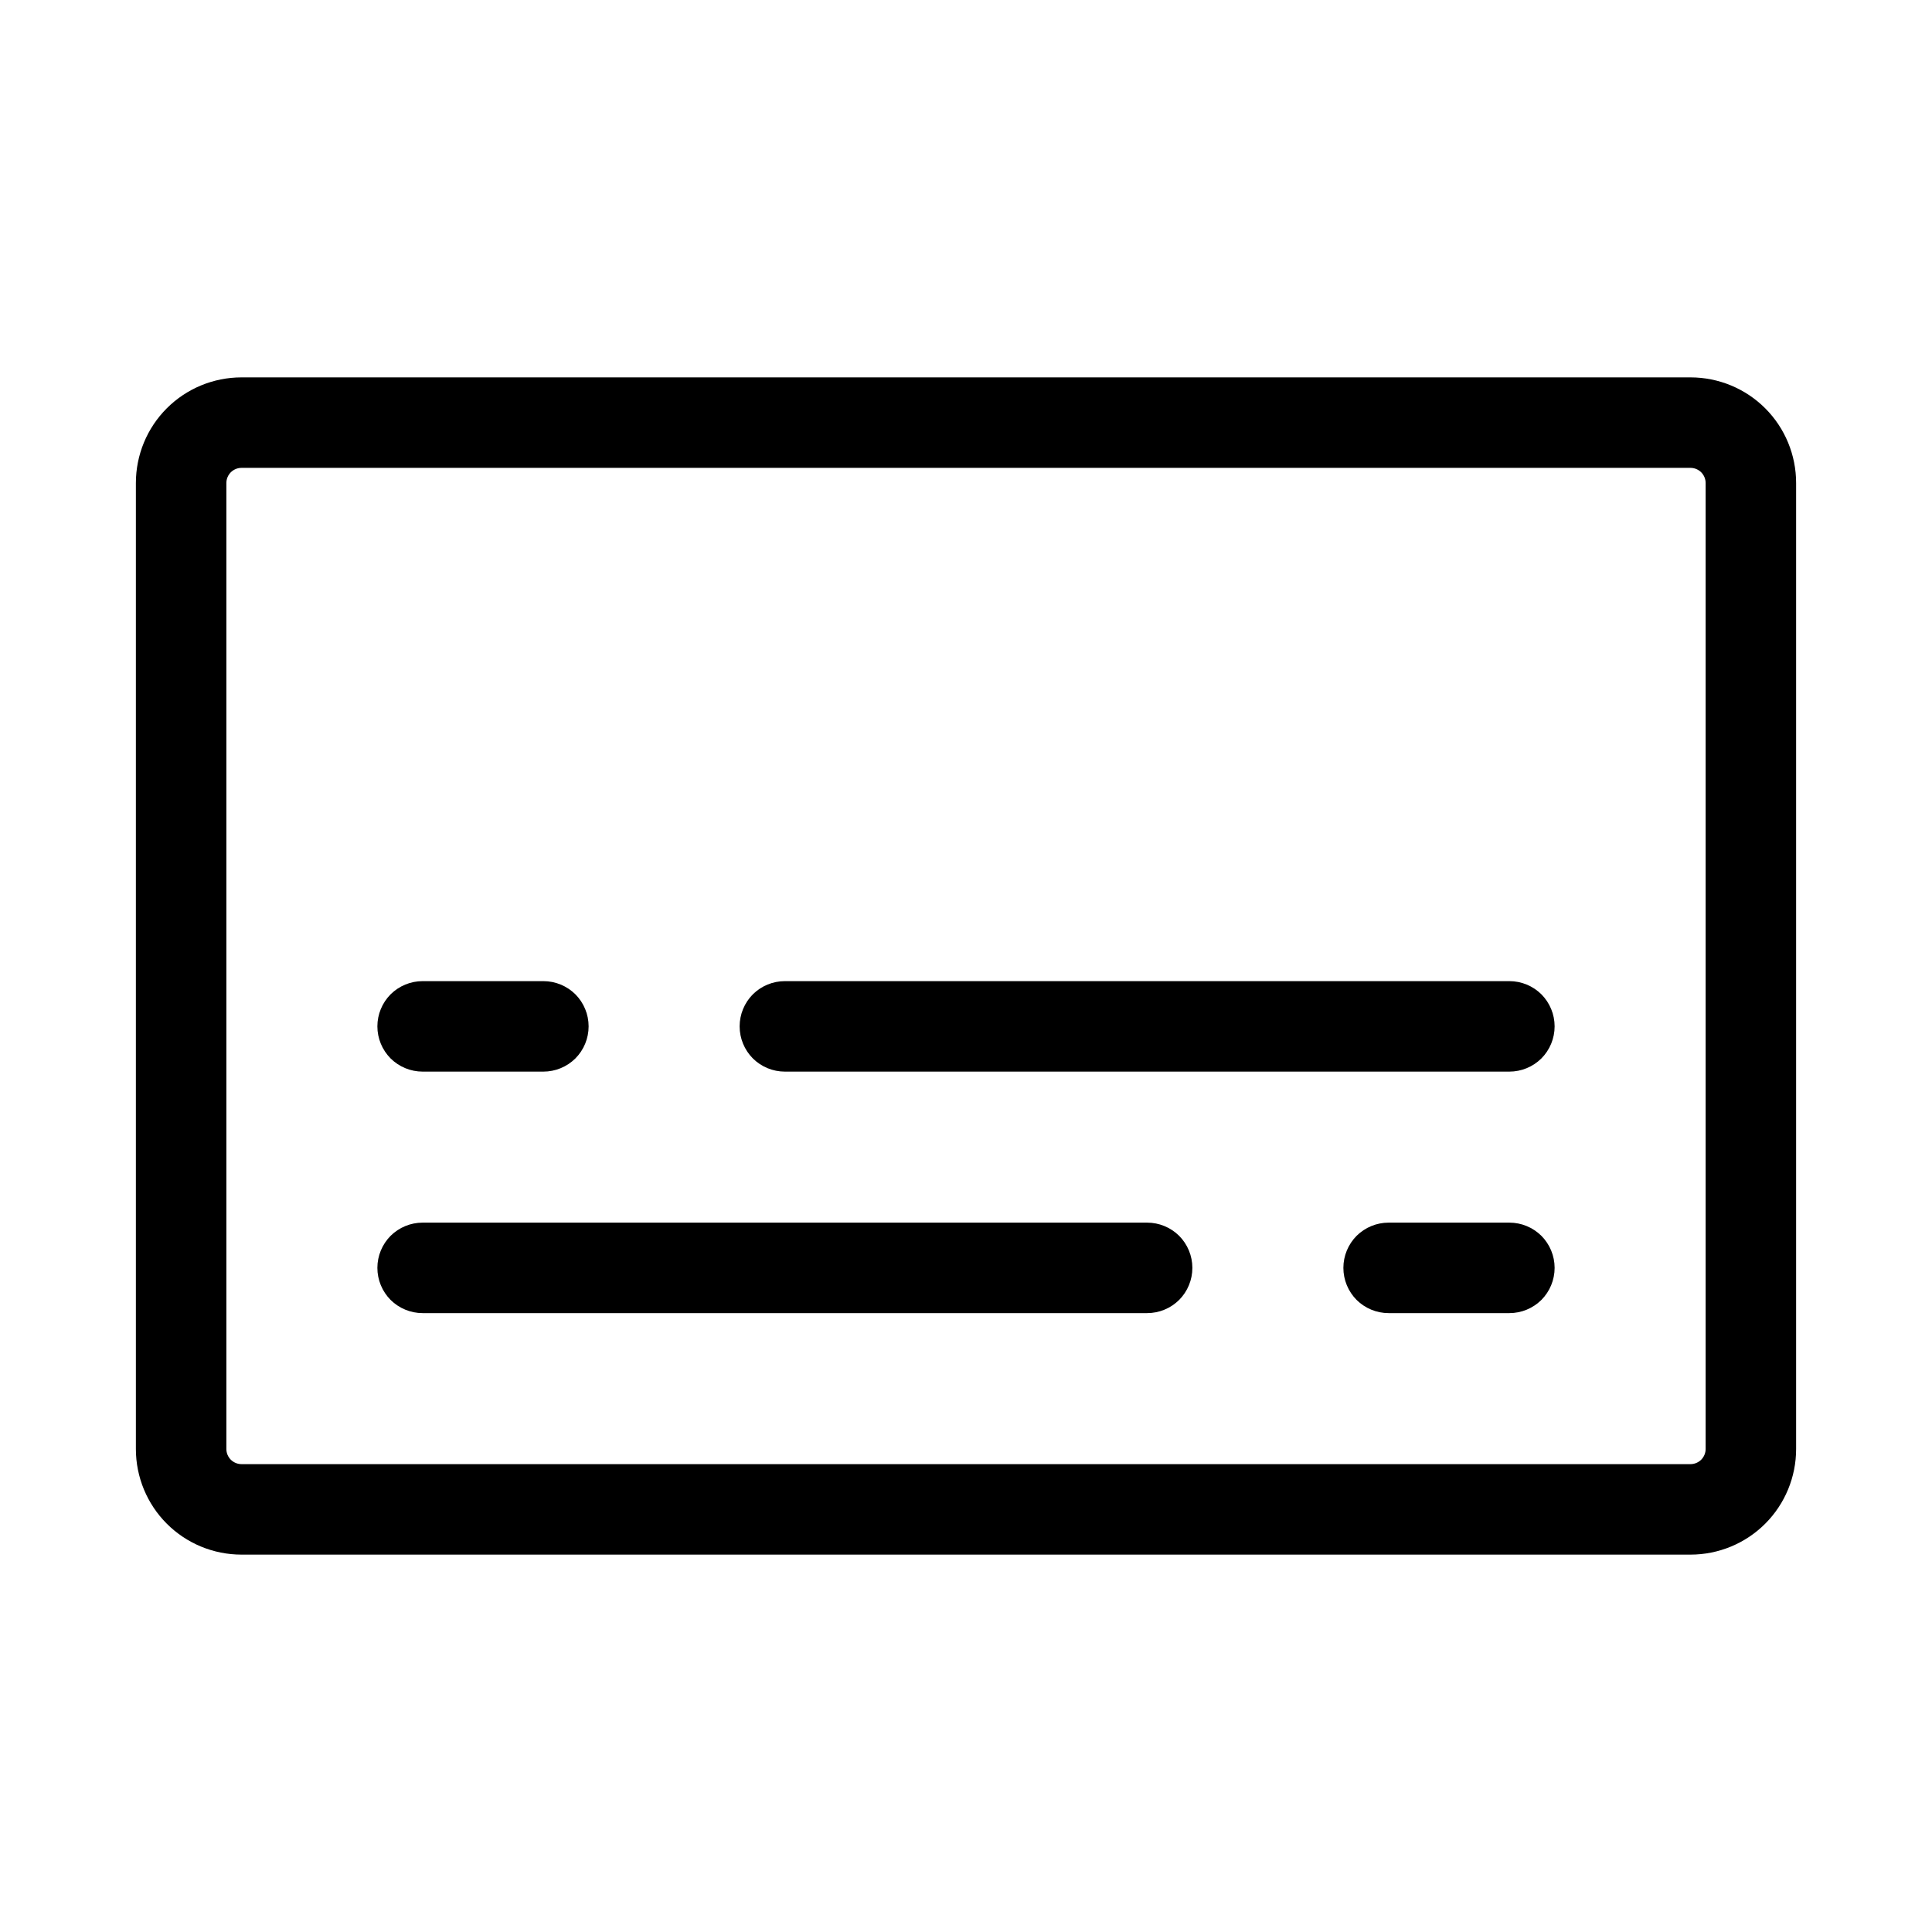 <svg width="24" height="24" viewBox="0 0 24 24" fill="none" xmlns="http://www.w3.org/2000/svg">
<path d="M21 4.688H3C2.652 4.688 2.318 4.826 2.072 5.072C1.826 5.318 1.688 5.652 1.688 6V18C1.688 18.348 1.826 18.682 2.072 18.928C2.318 19.174 2.652 19.312 3 19.312H21C21.348 19.312 21.682 19.174 21.928 18.928C22.174 18.682 22.312 18.348 22.312 18V6C22.312 5.652 22.174 5.318 21.928 5.072C21.682 4.826 21.348 4.688 21 4.688ZM21.188 18C21.188 18.05 21.168 18.097 21.133 18.133C21.097 18.168 21.05 18.188 21 18.188H3C2.95 18.188 2.903 18.168 2.867 18.133C2.832 18.097 2.812 18.05 2.812 18V6C2.812 5.95 2.832 5.903 2.867 5.867C2.903 5.832 2.95 5.812 3 5.812H21C21.05 5.812 21.097 5.832 21.133 5.867C21.168 5.903 21.188 5.95 21.188 6V18ZM4.688 12.75C4.688 12.601 4.747 12.458 4.852 12.352C4.958 12.247 5.101 12.188 5.25 12.188H6.75C6.899 12.188 7.042 12.247 7.148 12.352C7.253 12.458 7.312 12.601 7.312 12.75C7.312 12.899 7.253 13.042 7.148 13.148C7.042 13.253 6.899 13.312 6.75 13.312H5.25C5.101 13.312 4.958 13.253 4.852 13.148C4.747 13.042 4.688 12.899 4.688 12.75ZM19.312 12.75C19.312 12.899 19.253 13.042 19.148 13.148C19.042 13.253 18.899 13.312 18.75 13.312H9.75C9.601 13.312 9.458 13.253 9.352 13.148C9.247 13.042 9.188 12.899 9.188 12.75C9.188 12.601 9.247 12.458 9.352 12.352C9.458 12.247 9.601 12.188 9.75 12.188H18.75C18.899 12.188 19.042 12.247 19.148 12.352C19.253 12.458 19.312 12.601 19.312 12.75ZM14.812 15.75C14.812 15.899 14.753 16.042 14.648 16.148C14.542 16.253 14.399 16.312 14.25 16.312H5.25C5.101 16.312 4.958 16.253 4.852 16.148C4.747 16.042 4.688 15.899 4.688 15.75C4.688 15.601 4.747 15.458 4.852 15.352C4.958 15.247 5.101 15.188 5.25 15.188H14.25C14.399 15.188 14.542 15.247 14.648 15.352C14.753 15.458 14.812 15.601 14.812 15.75ZM19.312 15.75C19.312 15.899 19.253 16.042 19.148 16.148C19.042 16.253 18.899 16.312 18.75 16.312H17.25C17.101 16.312 16.958 16.253 16.852 16.148C16.747 16.042 16.688 15.899 16.688 15.75C16.688 15.601 16.747 15.458 16.852 15.352C16.958 15.247 17.101 15.188 17.25 15.188H18.75C18.899 15.188 19.042 15.247 19.148 15.352C19.253 15.458 19.312 15.601 19.312 15.75Z" fill="black"/>
</svg>
